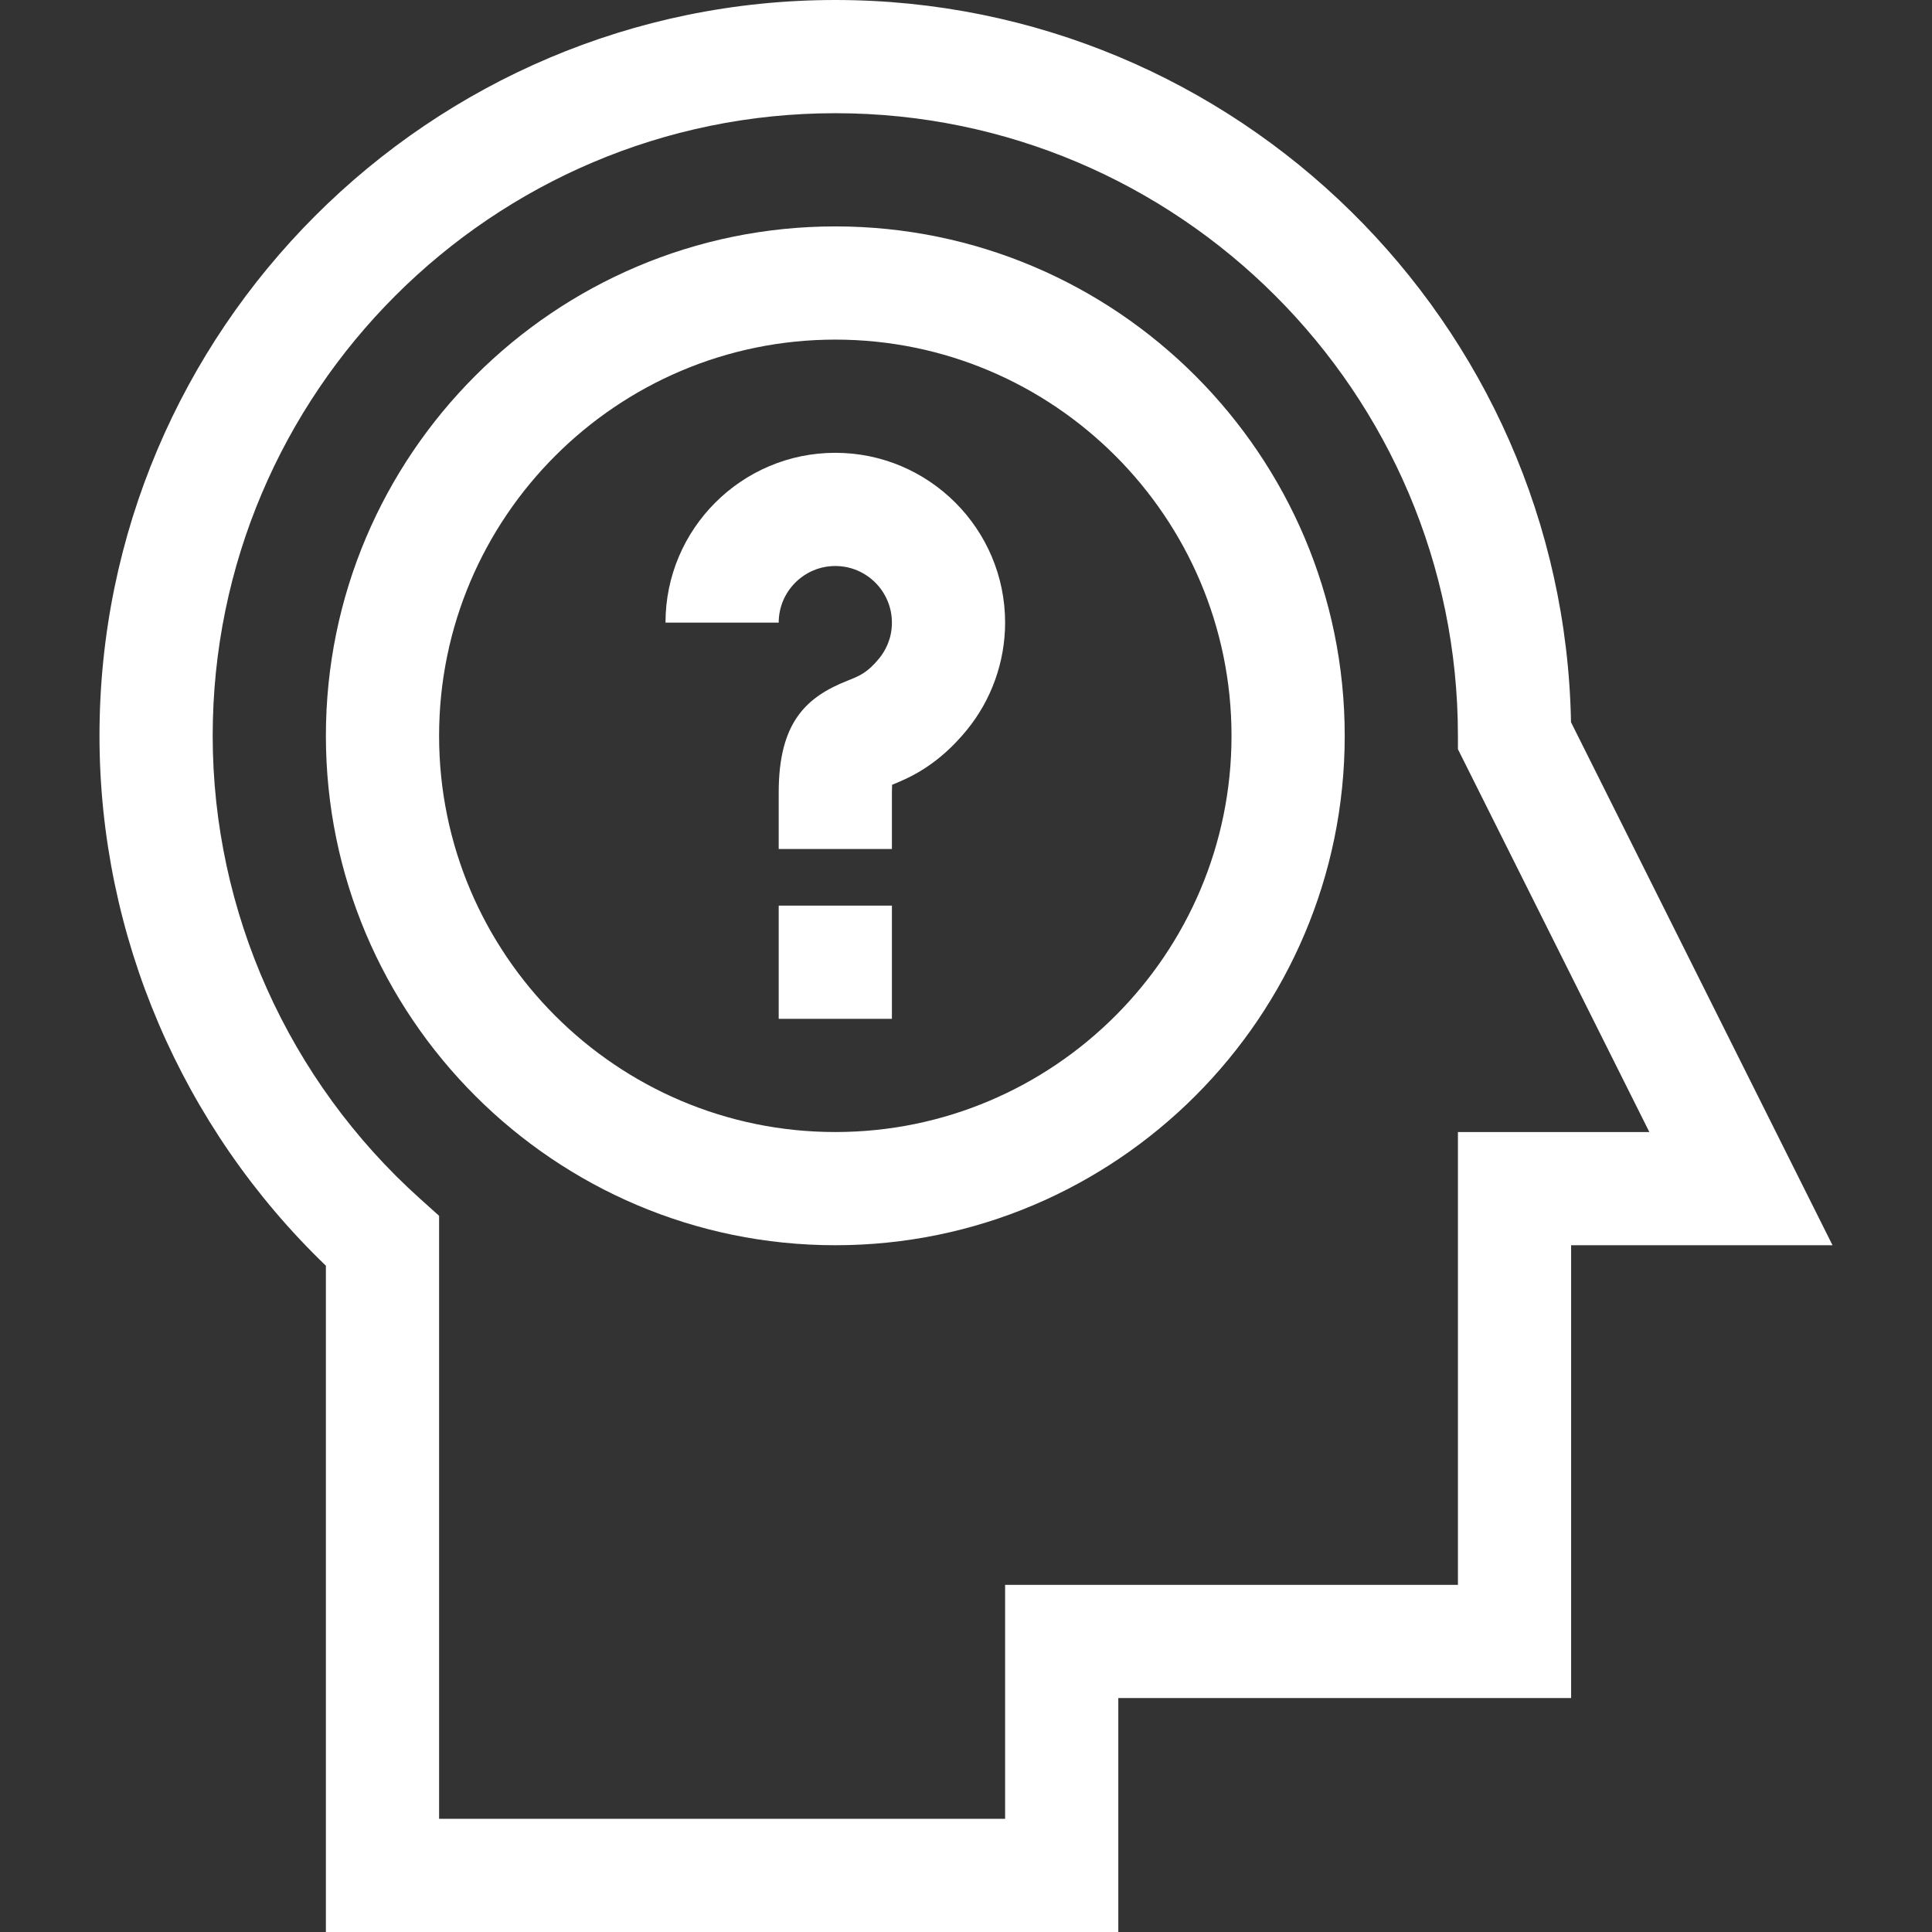 <?xml version="1.0"?>
<svg xmlns="http://www.w3.org/2000/svg" id="Capa_1" enable-background="new 0 0 512 512" height="512px" viewBox="0 0 512 512" width="512px"><rect x="0" y="0" width="512" height="512" fill="#333333" stroke="none"/><g><g id="Questions"><g><path d="m236.365 225h-30v-15c0-18.58 7.284-25.274 18.222-29.609 3.18-1.26 5.28-2.093 8.401-5.908 1.54-1.884 3.377-5.058 3.377-9.484 0-8.271-6.729-15-15-15s-15 6.729-15 15h-30c0-24.813 20.187-45 45-45s45 20.187 45 45c0 10.357-3.606 20.471-10.156 28.478-7.622 9.319-15.053 12.599-19.796 14.496-.029.552-.048 1.222-.048 2.026z" data-original="#000000" class="active-path" data-old_color="#000000" fill="#FFFFFF"/></g><g><path d="m206.365 240h30v30h-30z" data-original="#000000" class="active-path" data-old_color="#000000" fill="#FFFFFF"/></g><g><path d="m221.365 330c-74.439 0-135-60.561-135-135s60.561-135 135-135 135 60.561 135 135-60.561 135-135 135zm0-240c-57.897 0-105 47.103-105 105s47.103 105 105 105 105-47.103 105-105-47.103-105-105-105z" data-original="#000000" class="active-path" data-old_color="#000000" fill="#FFFFFF"/></g><g><path d="m296.365 512h-210v-176.568c-38.214-36.744-60-87.541-60-140.432 0-107.523 87.477-195 195-195 106.315 0 193.033 85.531 194.967 191.393l69.303 138.607h-69.271v120h-120v62zm-180-30h150v-62h120v-120h50.729l-50.729-101.459v-3.541c0-90.981-74.019-165-165-165s-165 74.019-165 165c0 46.639 20.052 91.371 55.015 122.727l4.985 4.471z" data-original="#000000" class="active-path" data-old_color="#000000" fill="#FFFFFF"/></g></g></g> </svg>
